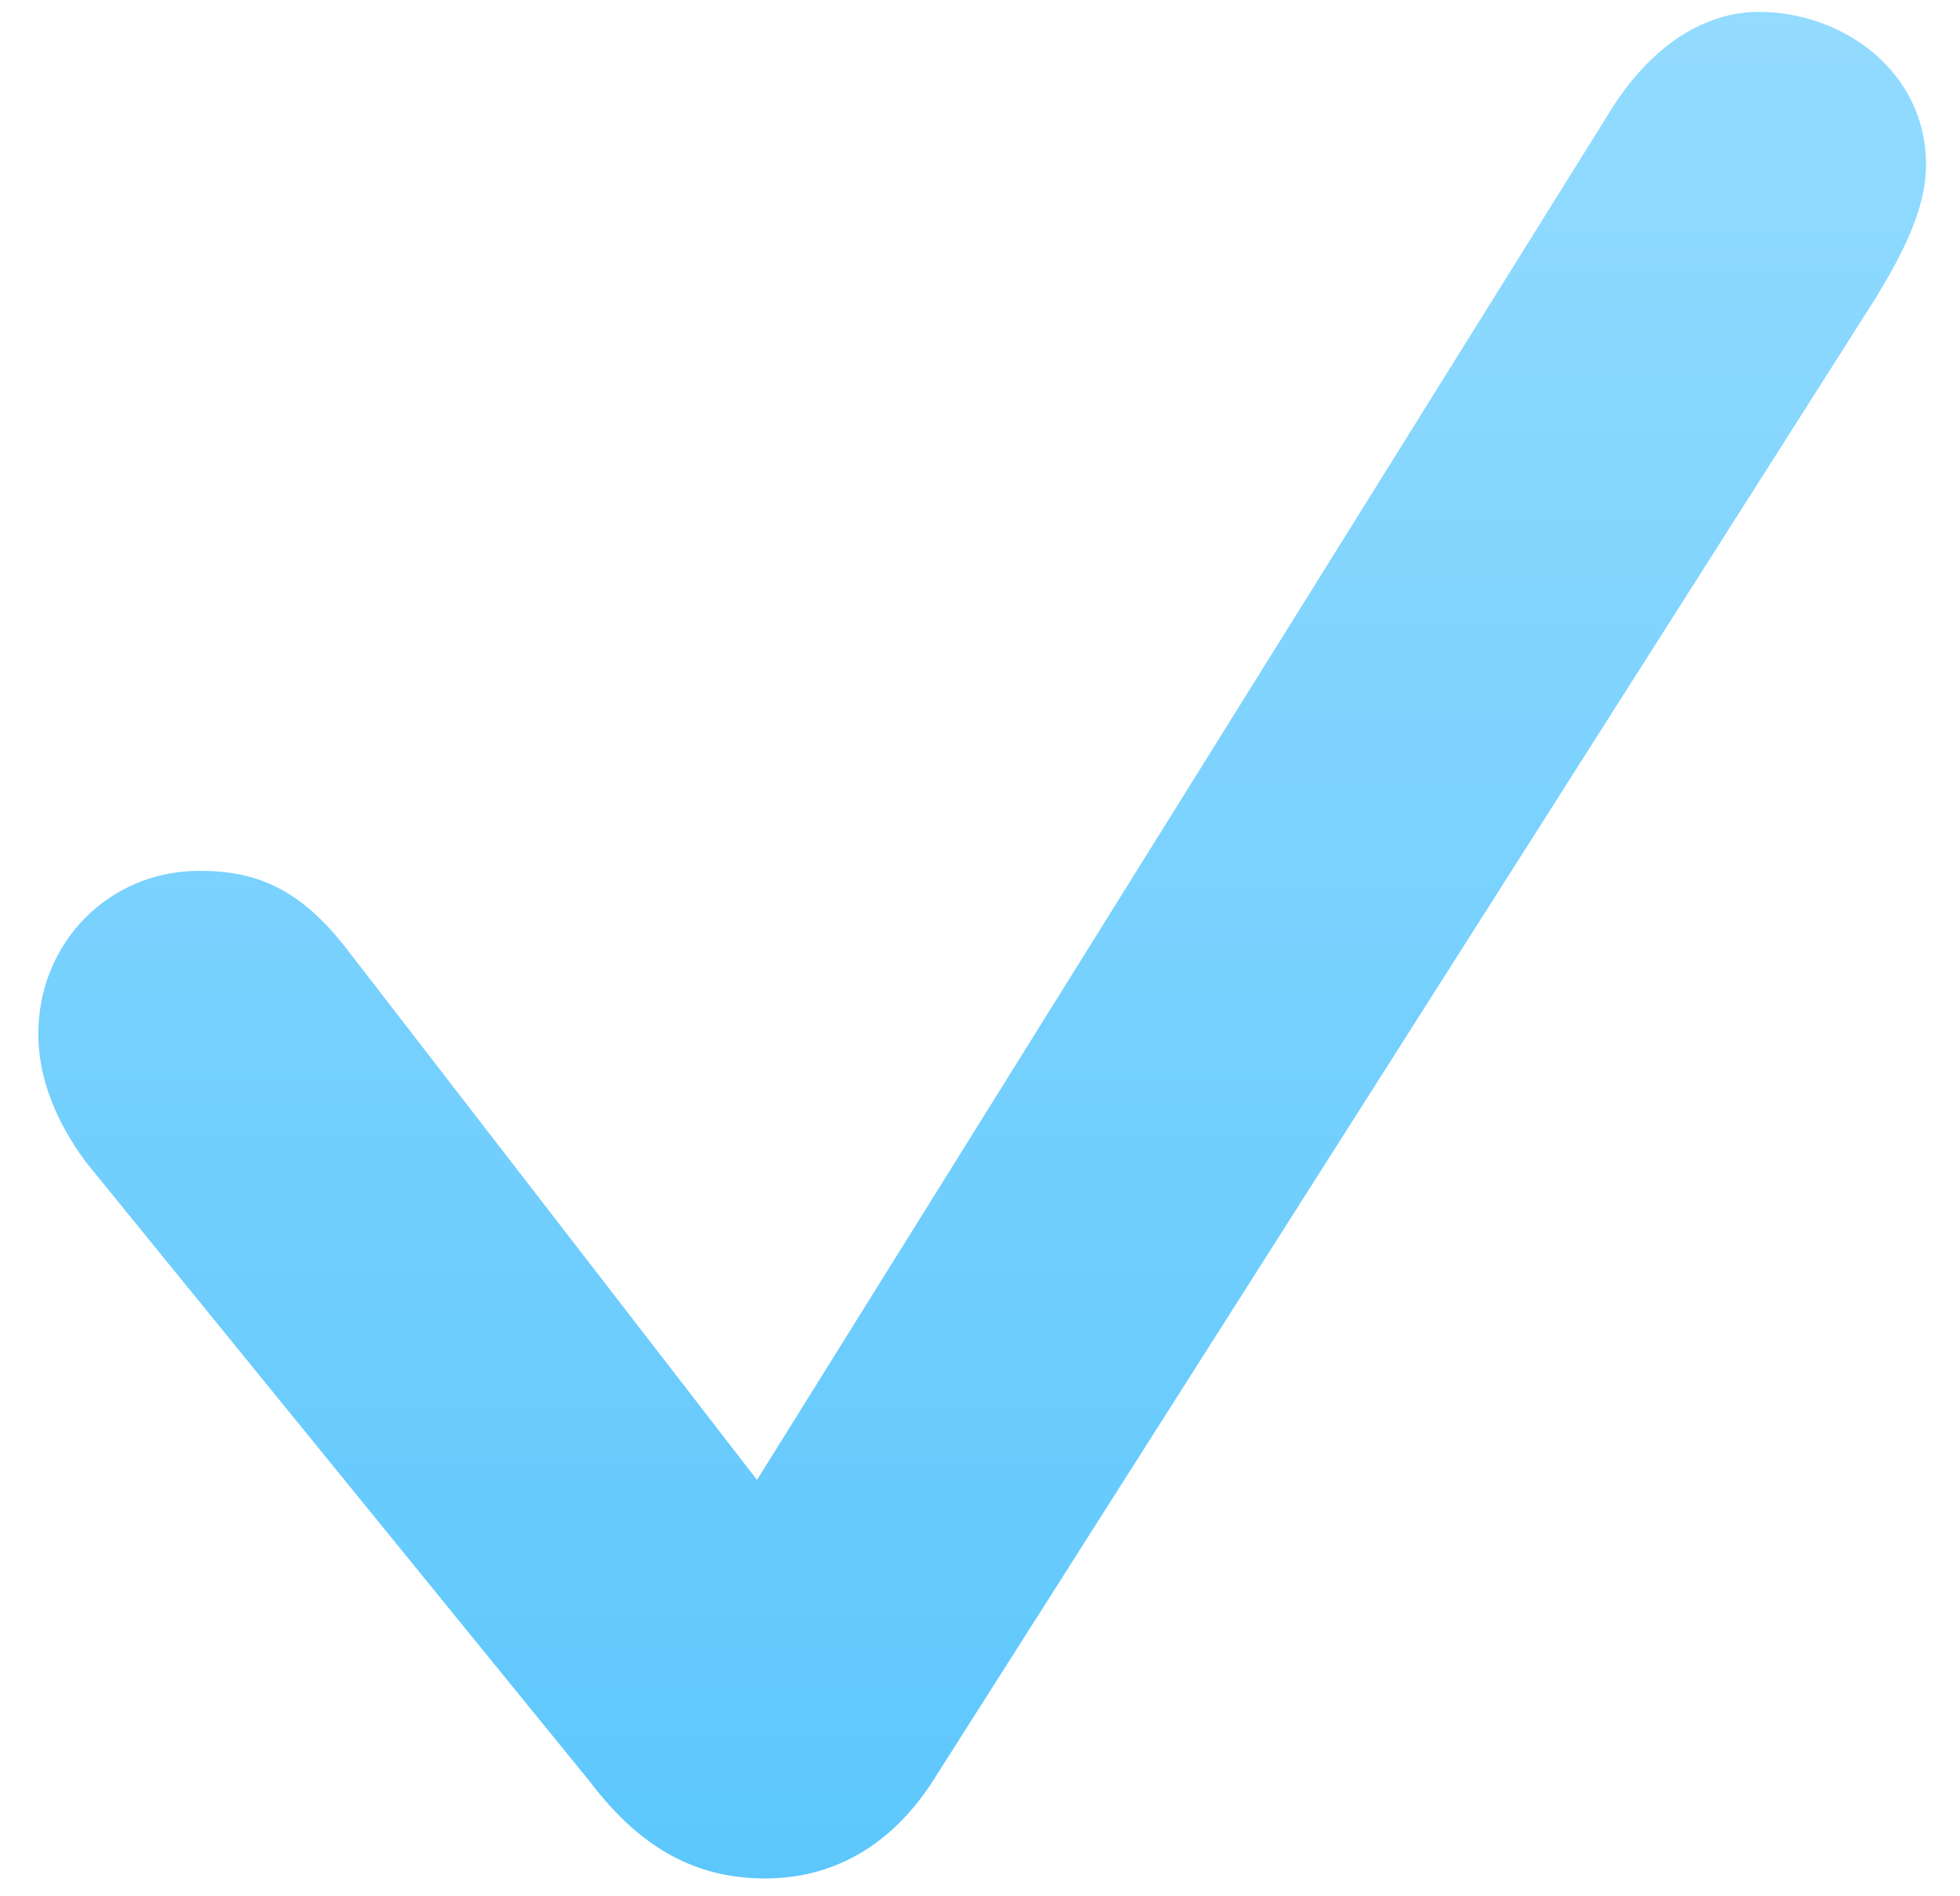 <svg width="31" height="30" viewBox="0 0 31 30" fill="none" xmlns="http://www.w3.org/2000/svg">
<g filter="url(#filter0_i_1890_18575)">
<path d="M12.104 29.718C13.182 29.718 14.097 29.195 14.75 28.183L29.679 4.696C30.071 4.042 30.463 3.323 30.463 2.605C30.463 1.135 29.156 0.188 27.817 0.188C26.967 0.188 26.151 0.71 25.53 1.658L11.973 23.413L5.538 15.083C4.754 14.038 4.036 13.777 3.154 13.777C1.716 13.777 0.606 14.92 0.606 16.357C0.606 17.076 0.9 17.762 1.357 18.383L9.327 28.183C10.144 29.261 11.026 29.718 12.104 29.718Z" fill="white"/>
<path d="M12.104 29.718C13.182 29.718 14.097 29.195 14.75 28.183L29.679 4.696C30.071 4.042 30.463 3.323 30.463 2.605C30.463 1.135 29.156 0.188 27.817 0.188C26.967 0.188 26.151 0.71 25.53 1.658L11.973 23.413L5.538 15.083C4.754 14.038 4.036 13.777 3.154 13.777C1.716 13.777 0.606 14.92 0.606 16.357C0.606 17.076 0.9 17.762 1.357 18.383L9.327 28.183C10.144 29.261 11.026 29.718 12.104 29.718Z" fill="url(#paint0_linear_1890_18575)"/>
</g>
<defs>
<filter id="filter0_i_1890_18575" x="0.606" y="0.188" width="29.857" height="29.531" filterUnits="userSpaceOnUse" color-interpolation-filters="sRGB">
<feFlood flood-opacity="0" result="BackgroundImageFix"/>
<feBlend mode="normal" in="SourceGraphic" in2="BackgroundImageFix" result="shape"/>
<feColorMatrix in="SourceAlpha" type="matrix" values="0 0 0 0 0 0 0 0 0 0 0 0 0 0 0 0 0 0 127 0" result="hardAlpha"/>
<feOffset/>
<feGaussianBlur stdDeviation="1.333"/>
<feComposite in2="hardAlpha" operator="arithmetic" k2="-1" k3="1"/>
<feColorMatrix type="matrix" values="0 0 0 0 1 0 0 0 0 1 0 0 0 0 1 0 0 0 1 0"/>
<feBlend mode="hard-light" in2="shape" result="effect1_innerShadow_1890_18575"/>
</filter>
<linearGradient id="paint0_linear_1890_18575" x1="15.534" y1="29.718" x2="15.534" y2="0.187" gradientUnits="userSpaceOnUse">
<stop stop-color="#5DC7FC"/>
<stop offset="1" stop-color="#93DBFF"/>
</linearGradient>
</defs>
</svg>
